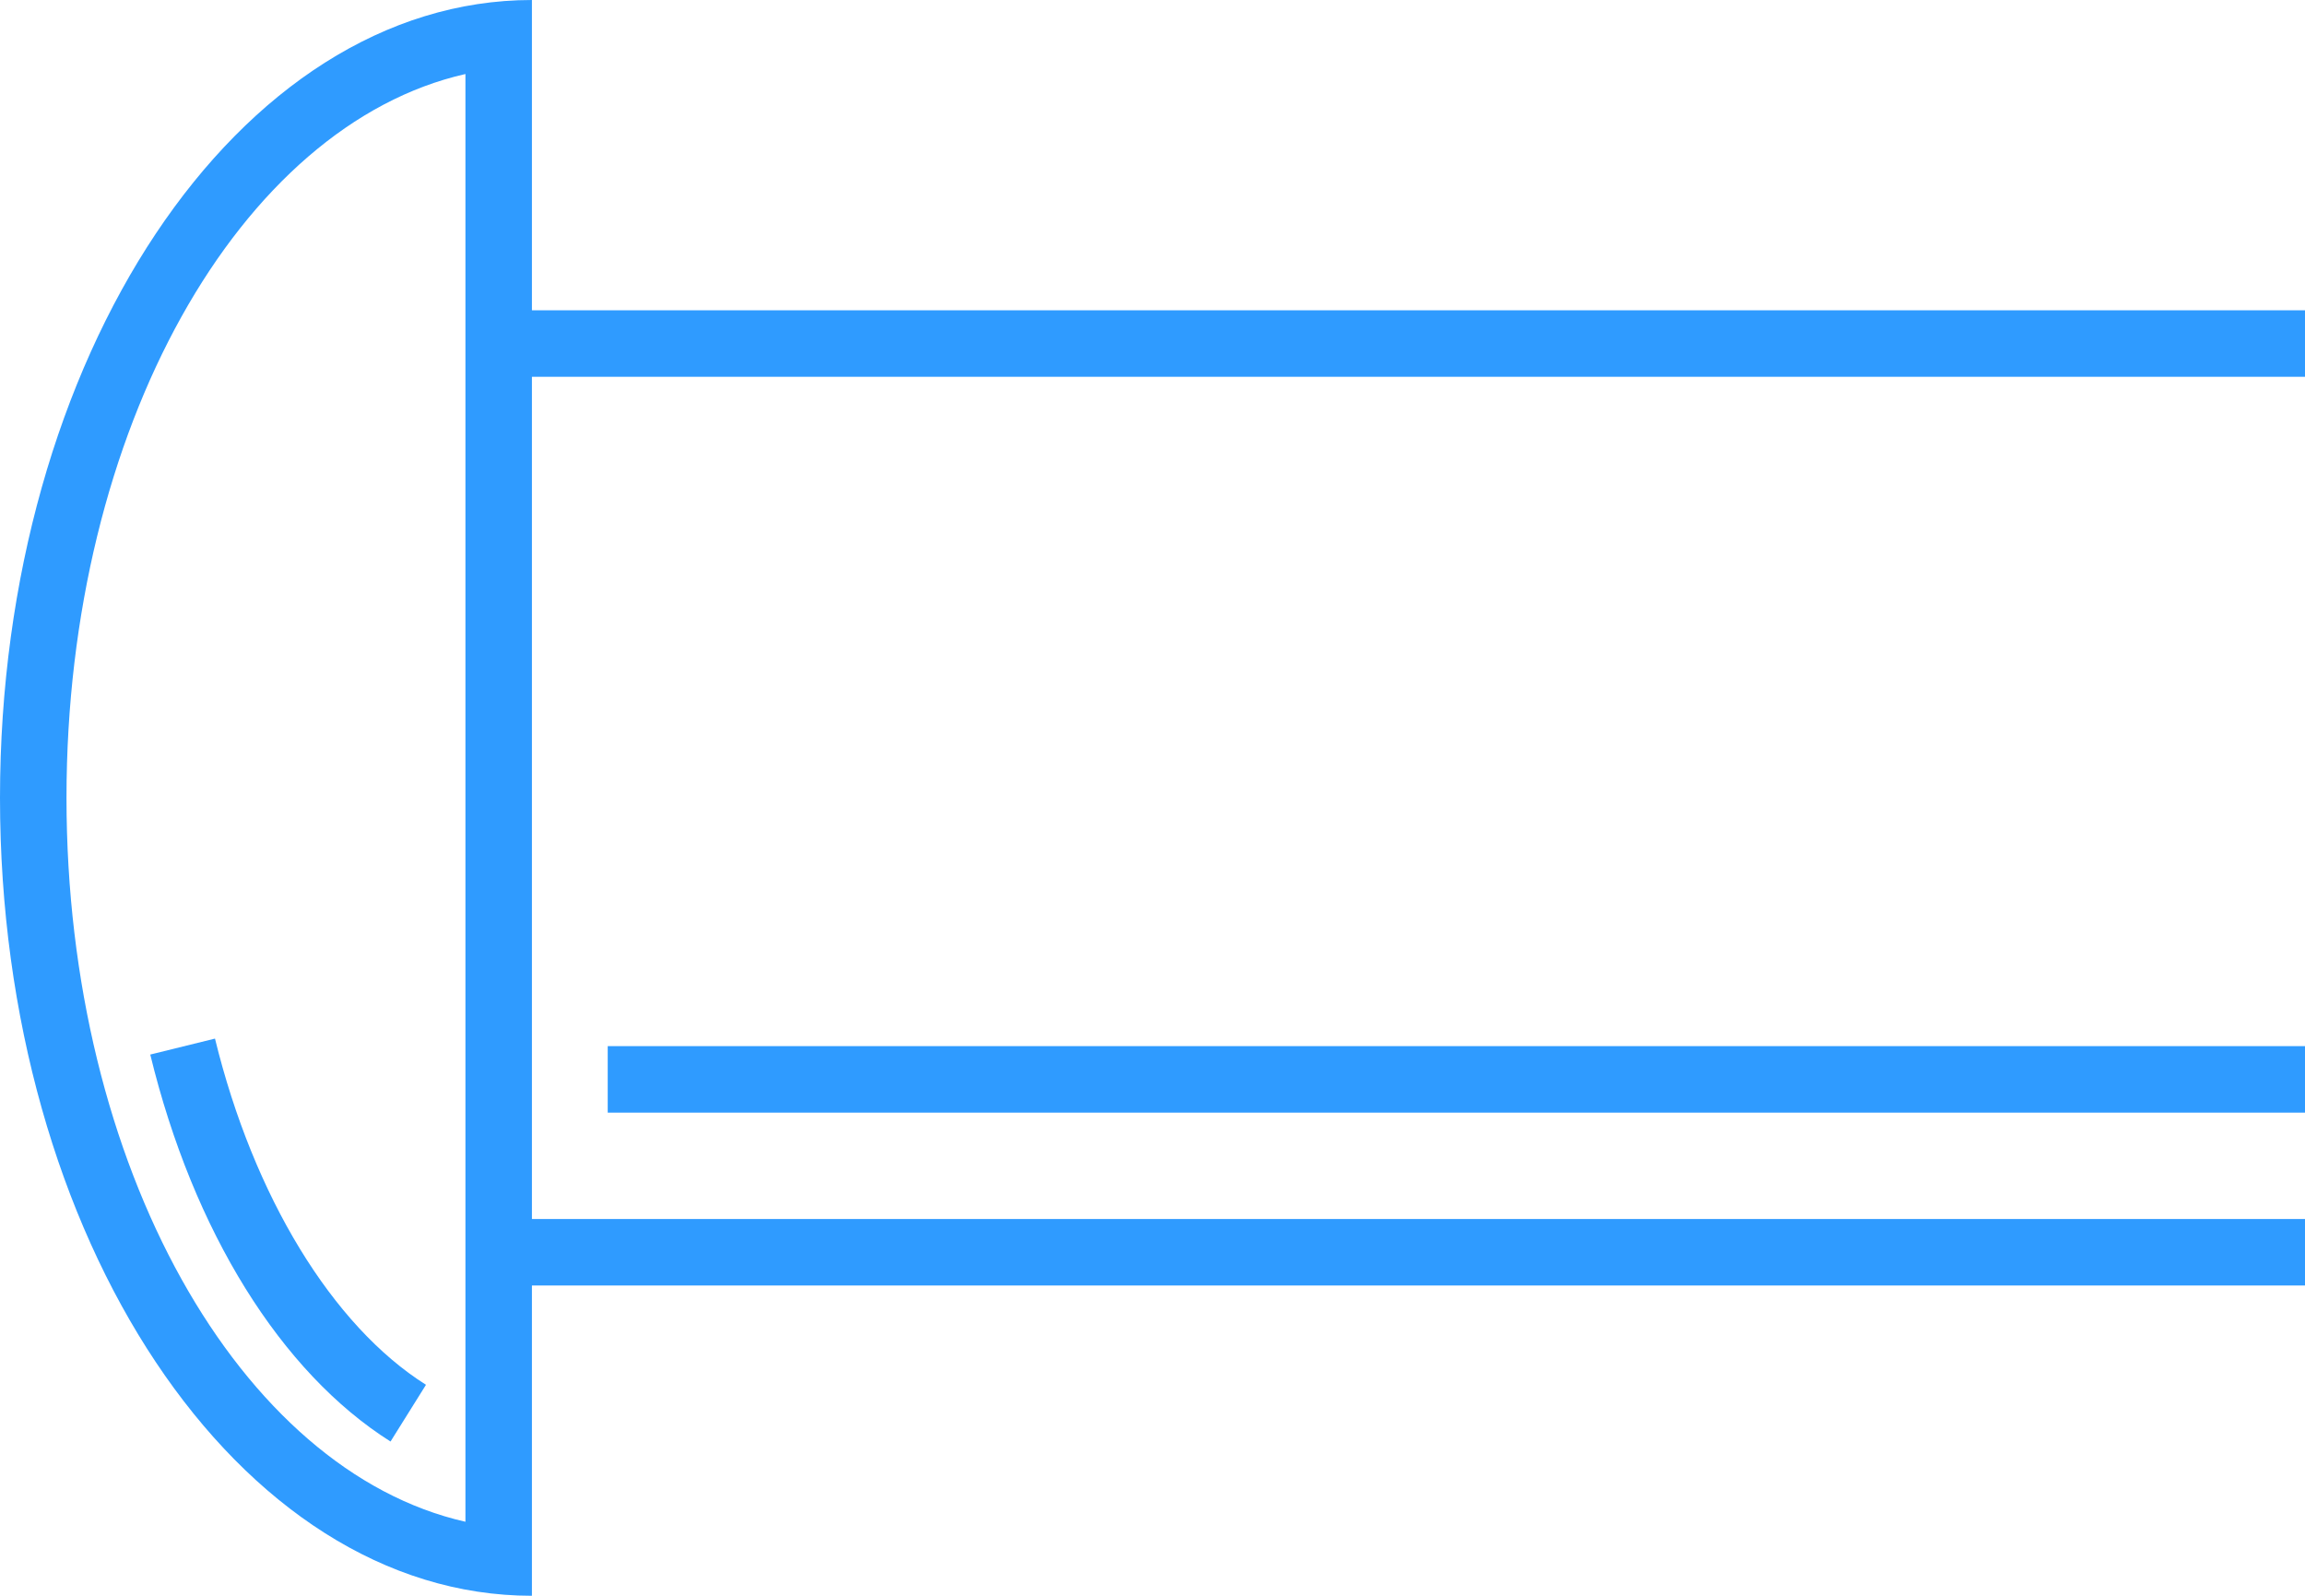 <svg id="de27084e-3215-4277-911b-1e8b85897cd2" data-name="Layer 7" xmlns="http://www.w3.org/2000/svg" width="52" height="36" viewBox="0 0 52 36"><title>Machine dark 02 Rivet</title><g id="68702df2-a0de-4ece-967d-b5712c462c1d" data-name="Machine dark 02 Rivet"><path d="M383.81,150.52c-2.47-1.56-4.45-4.74-5.42-8.73l1.46-.36c0.87,3.56,2.65,6.48,4.76,7.81Z" transform="translate(-375 -118)" style="fill:#2f9bff"/><rect x="13.71" y="23.6" width="38.29" height="1.5" style="fill:#2f9bff"/><rect x="11" y="7" width="41" height="1.5" style="fill:#2f9bff"/><rect x="11" y="27.5" width="41" height="1.5" style="fill:#2f9bff"/><path d="M375,136c0,9.94,5.37,18,12,18V118C380.37,118,375,126.06,375,136Zm10.5,16.33c-5.08-1.15-9-8-9-16.33s3.92-15.18,9-16.33v32.66Z" transform="translate(-375 -118)" style="fill:#2f9bff"/></g></svg>